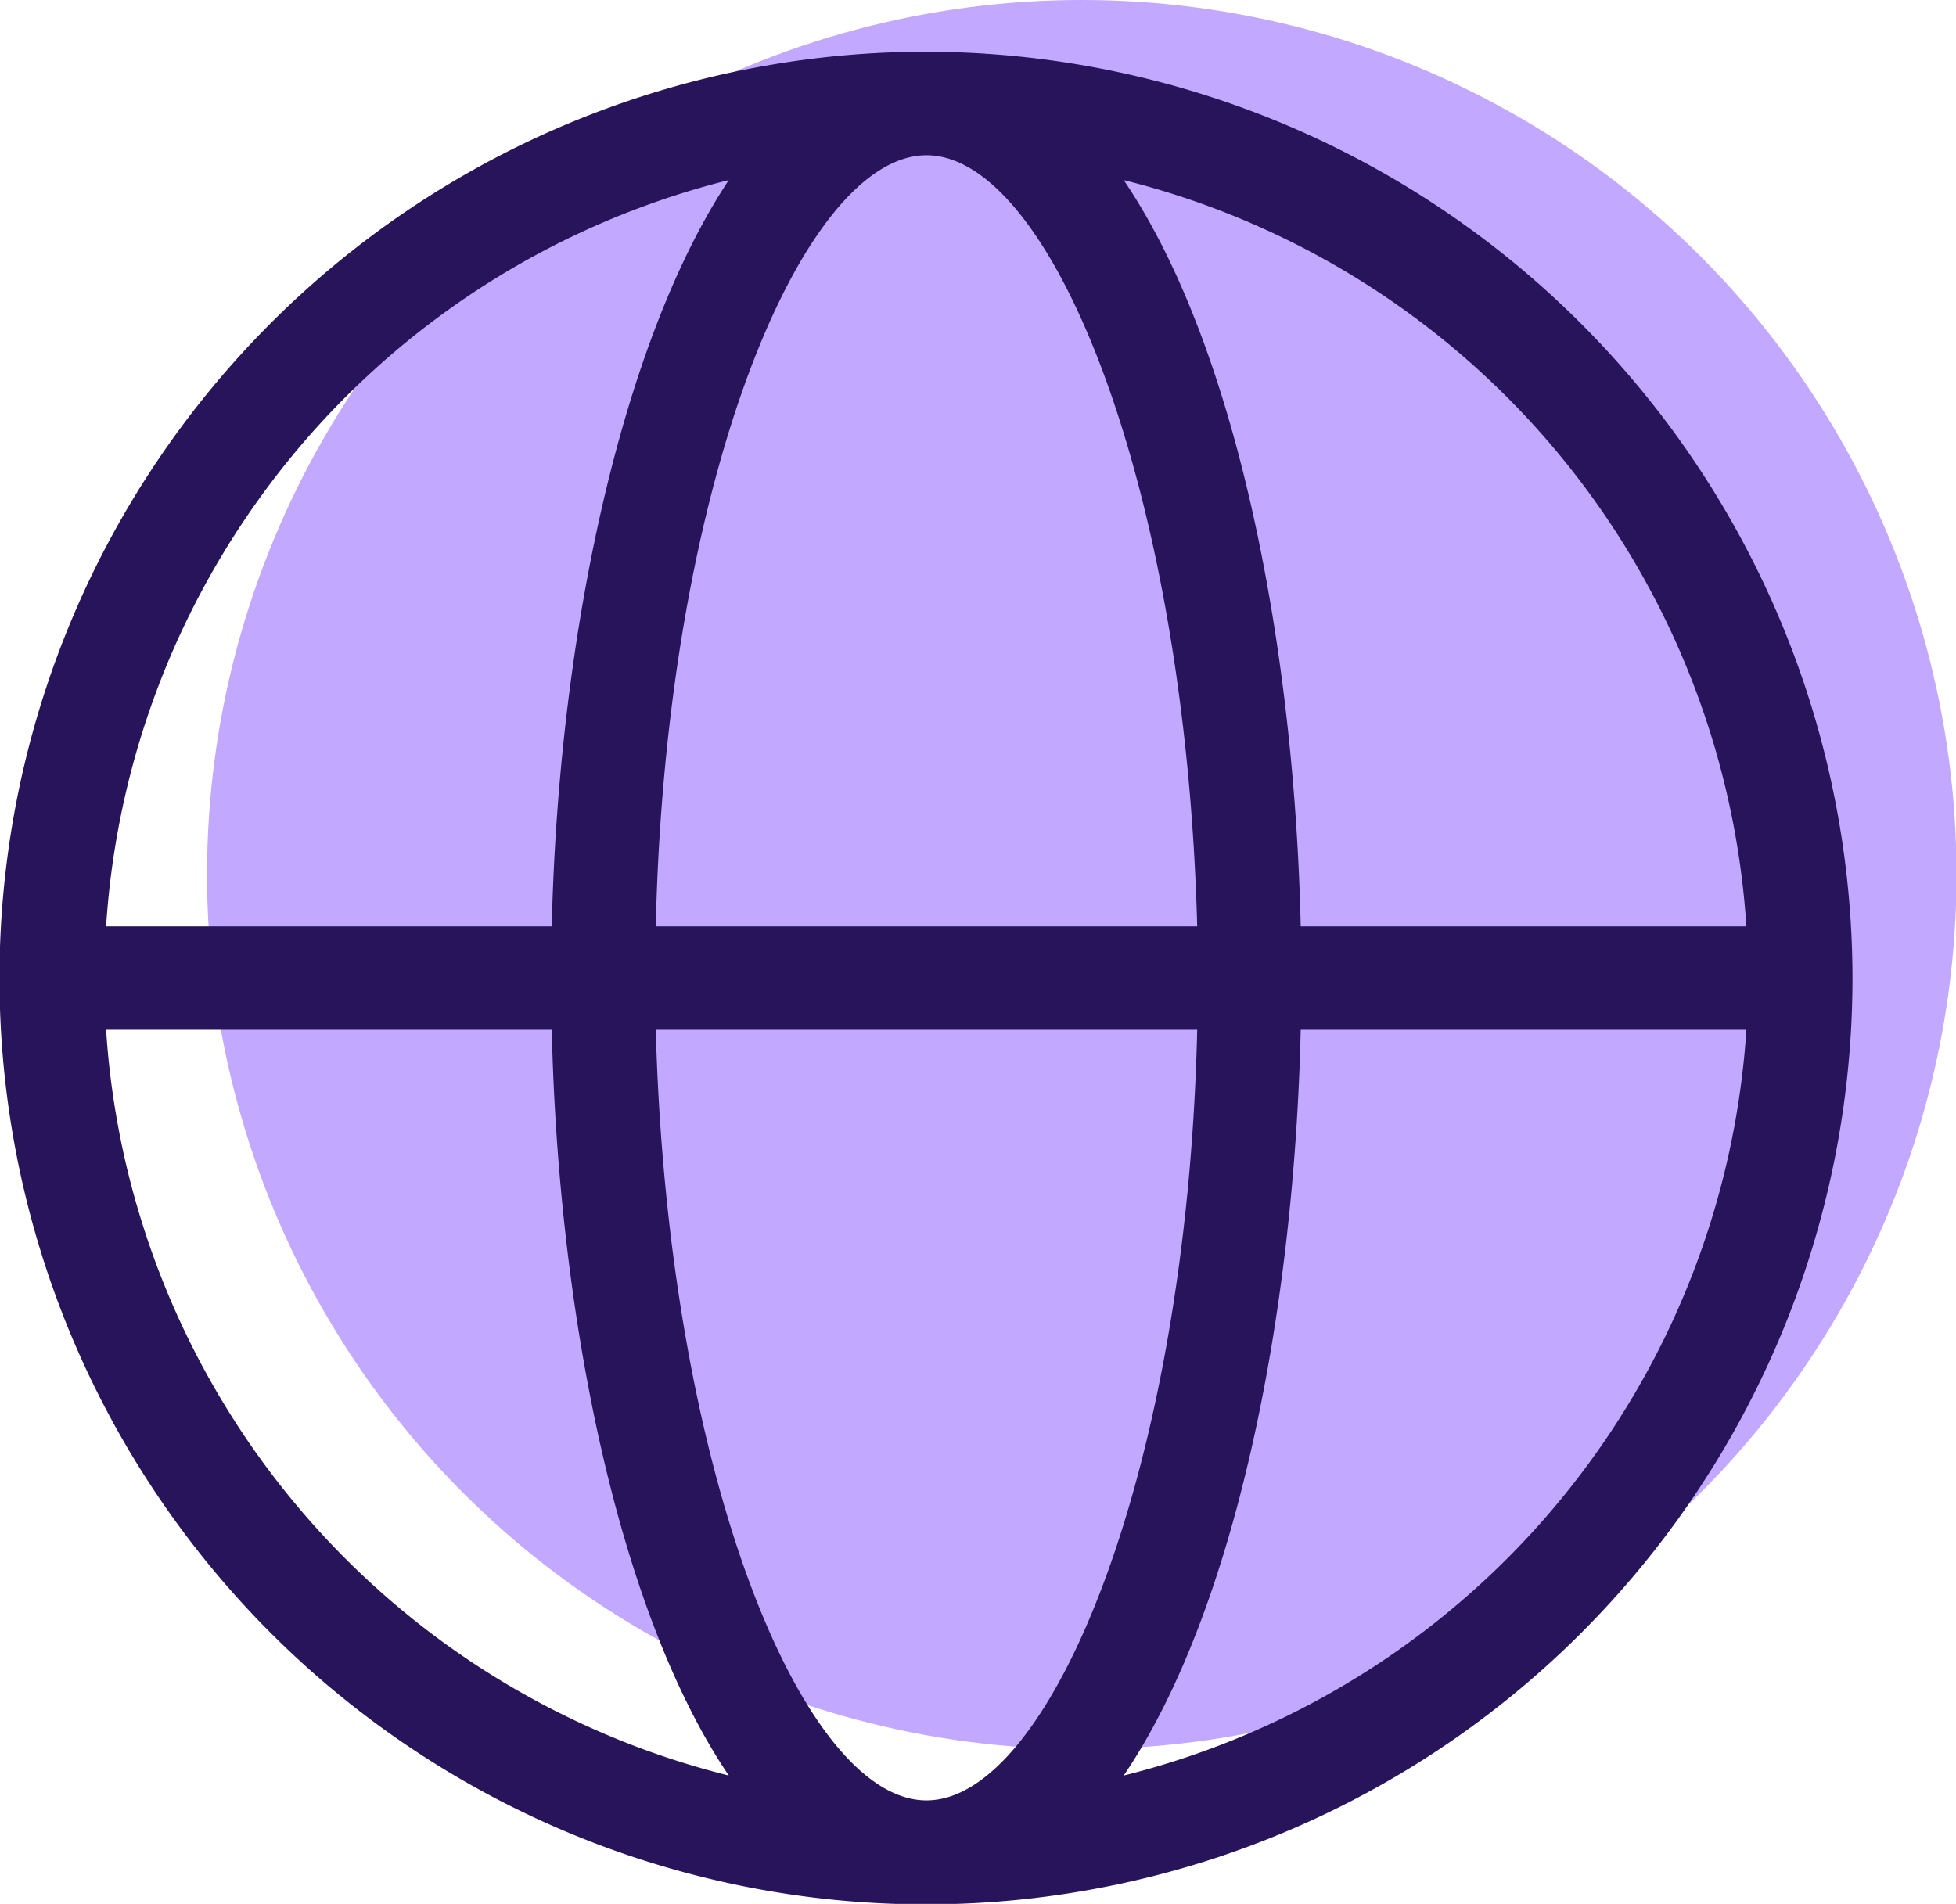 <svg xmlns="http://www.w3.org/2000/svg" width="37.79" height="36.79" viewBox="0 0 37.79 36.79"><title>sell-across-geographies
with-global-tax-support</title><g id="Layer_2" data-name="Layer 2"><g id="Layer_1-2" data-name="Layer 1"><circle cx="20.9" cy="16.9" r="16.9" style="fill:#c2a9ff"/><path d="M17.9,1A17.9,17.9,0,1,0,35.79,18.9,17.92,17.92,0,0,0,17.9,1ZM33.74,17.9H25.13C25,12.29,23.84,6.62,21.71,3.48A15.92,15.92,0,0,1,33.74,17.9ZM17.9,34.79c-2.39,0-5-6.31-5.23-14.89H23.13C22.93,28.48,20.28,34.79,17.9,34.79ZM12.67,17.9C12.86,9.31,15.51,3,17.9,3s5,6.31,5.23,14.9ZM14.08,3.48C12,6.62,10.79,12.29,10.66,17.9H2.05A15.92,15.92,0,0,1,14.08,3.48ZM2.05,19.9h8.61c.13,5.6,1.3,11.27,3.42,14.41A15.91,15.91,0,0,1,2.05,19.9ZM21.71,34.31C23.84,31.17,25,25.5,25.13,19.9h8.61A15.91,15.91,0,0,1,21.71,34.31Z" style="fill:#28145a"/></g></g></svg>